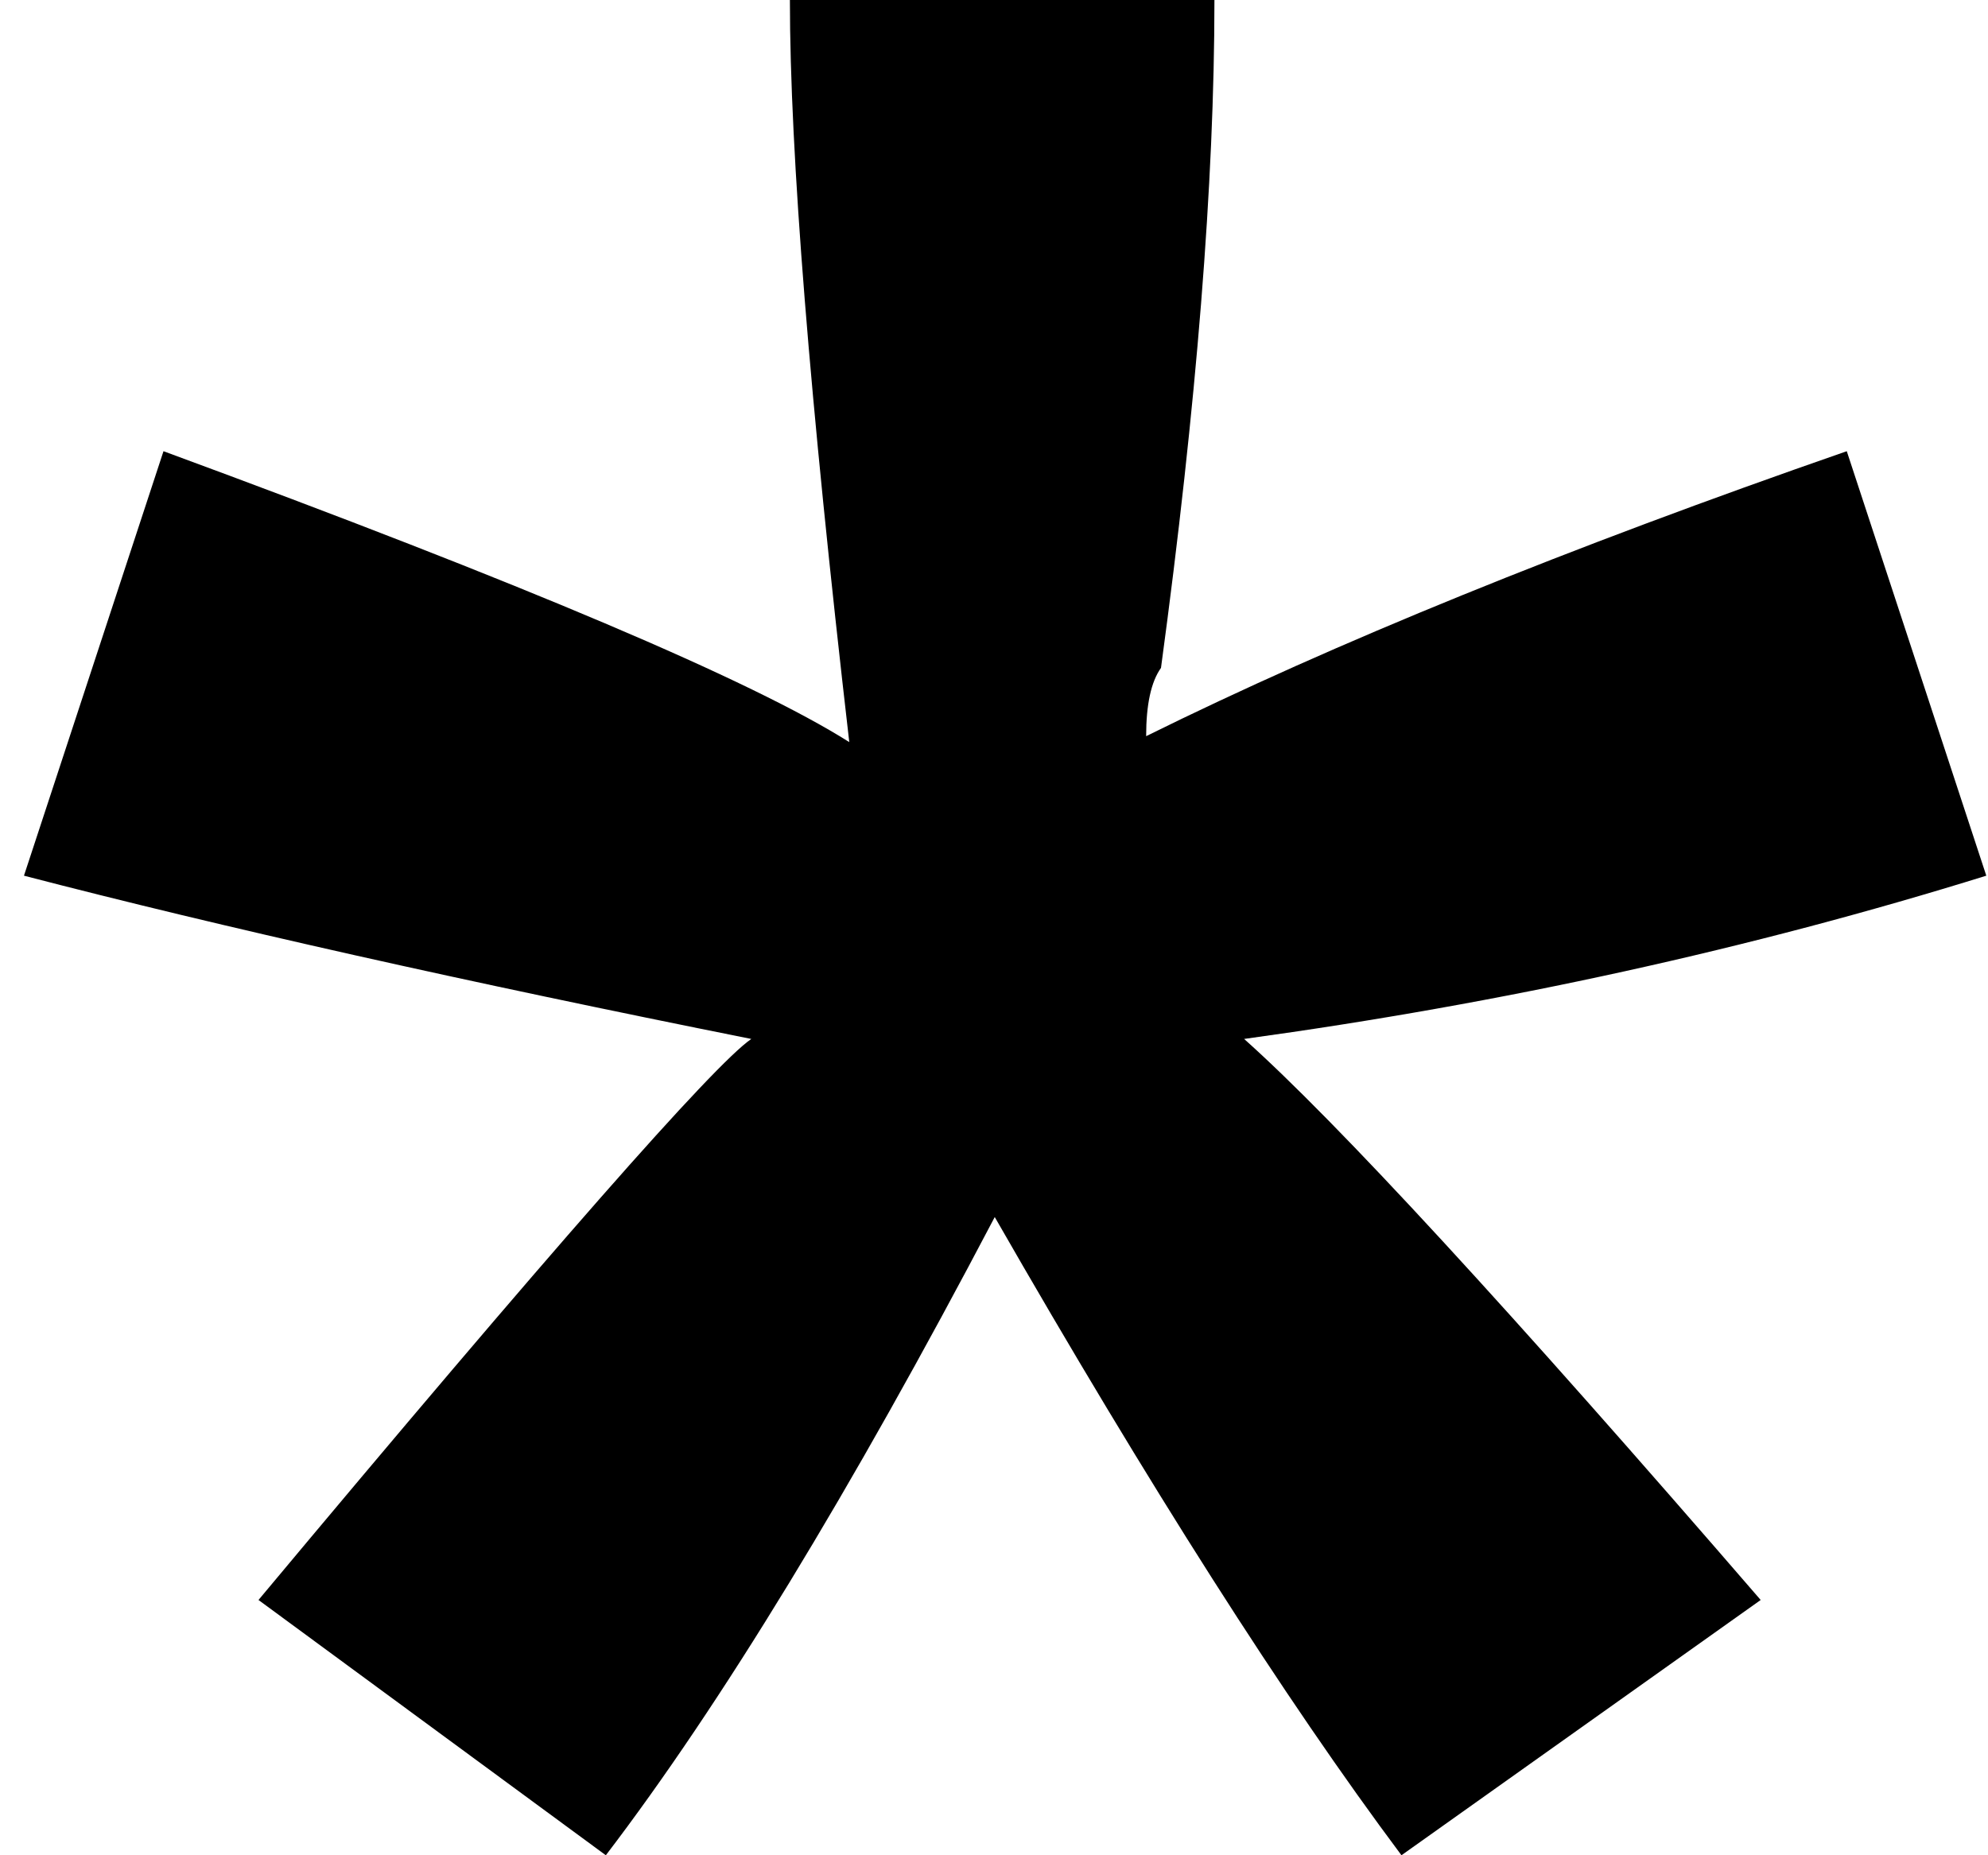<svg width="75" height="70" fill="none" xmlns="http://www.w3.org/2000/svg"><path d="M74.936 33.04c-8.885 2.763-18.219 4.816-28 6.16 3.51 3.136 10.005 10.192 19.488 21.168L52.872 70c-4.405-5.898-9.52-13.925-15.344-24.08C32.078 56.3 27.187 64.325 22.856 70L9.752 60.368C20.728 47.227 26.925 40.171 28.344 39.2 17.517 37.035 8.37 34.981.904 33.04l5.264-16.016C19.758 22.027 28.38 25.685 32.04 28 30.547 15.083 29.8 5.75 29.8 0h16.016c0 6.87-.672 15.27-2.016 25.2-.373.523-.56 1.381-.56 2.576 7.093-3.51 15.904-7.093 26.432-10.752l5.264 16.016Z" fill="#000"/></svg>